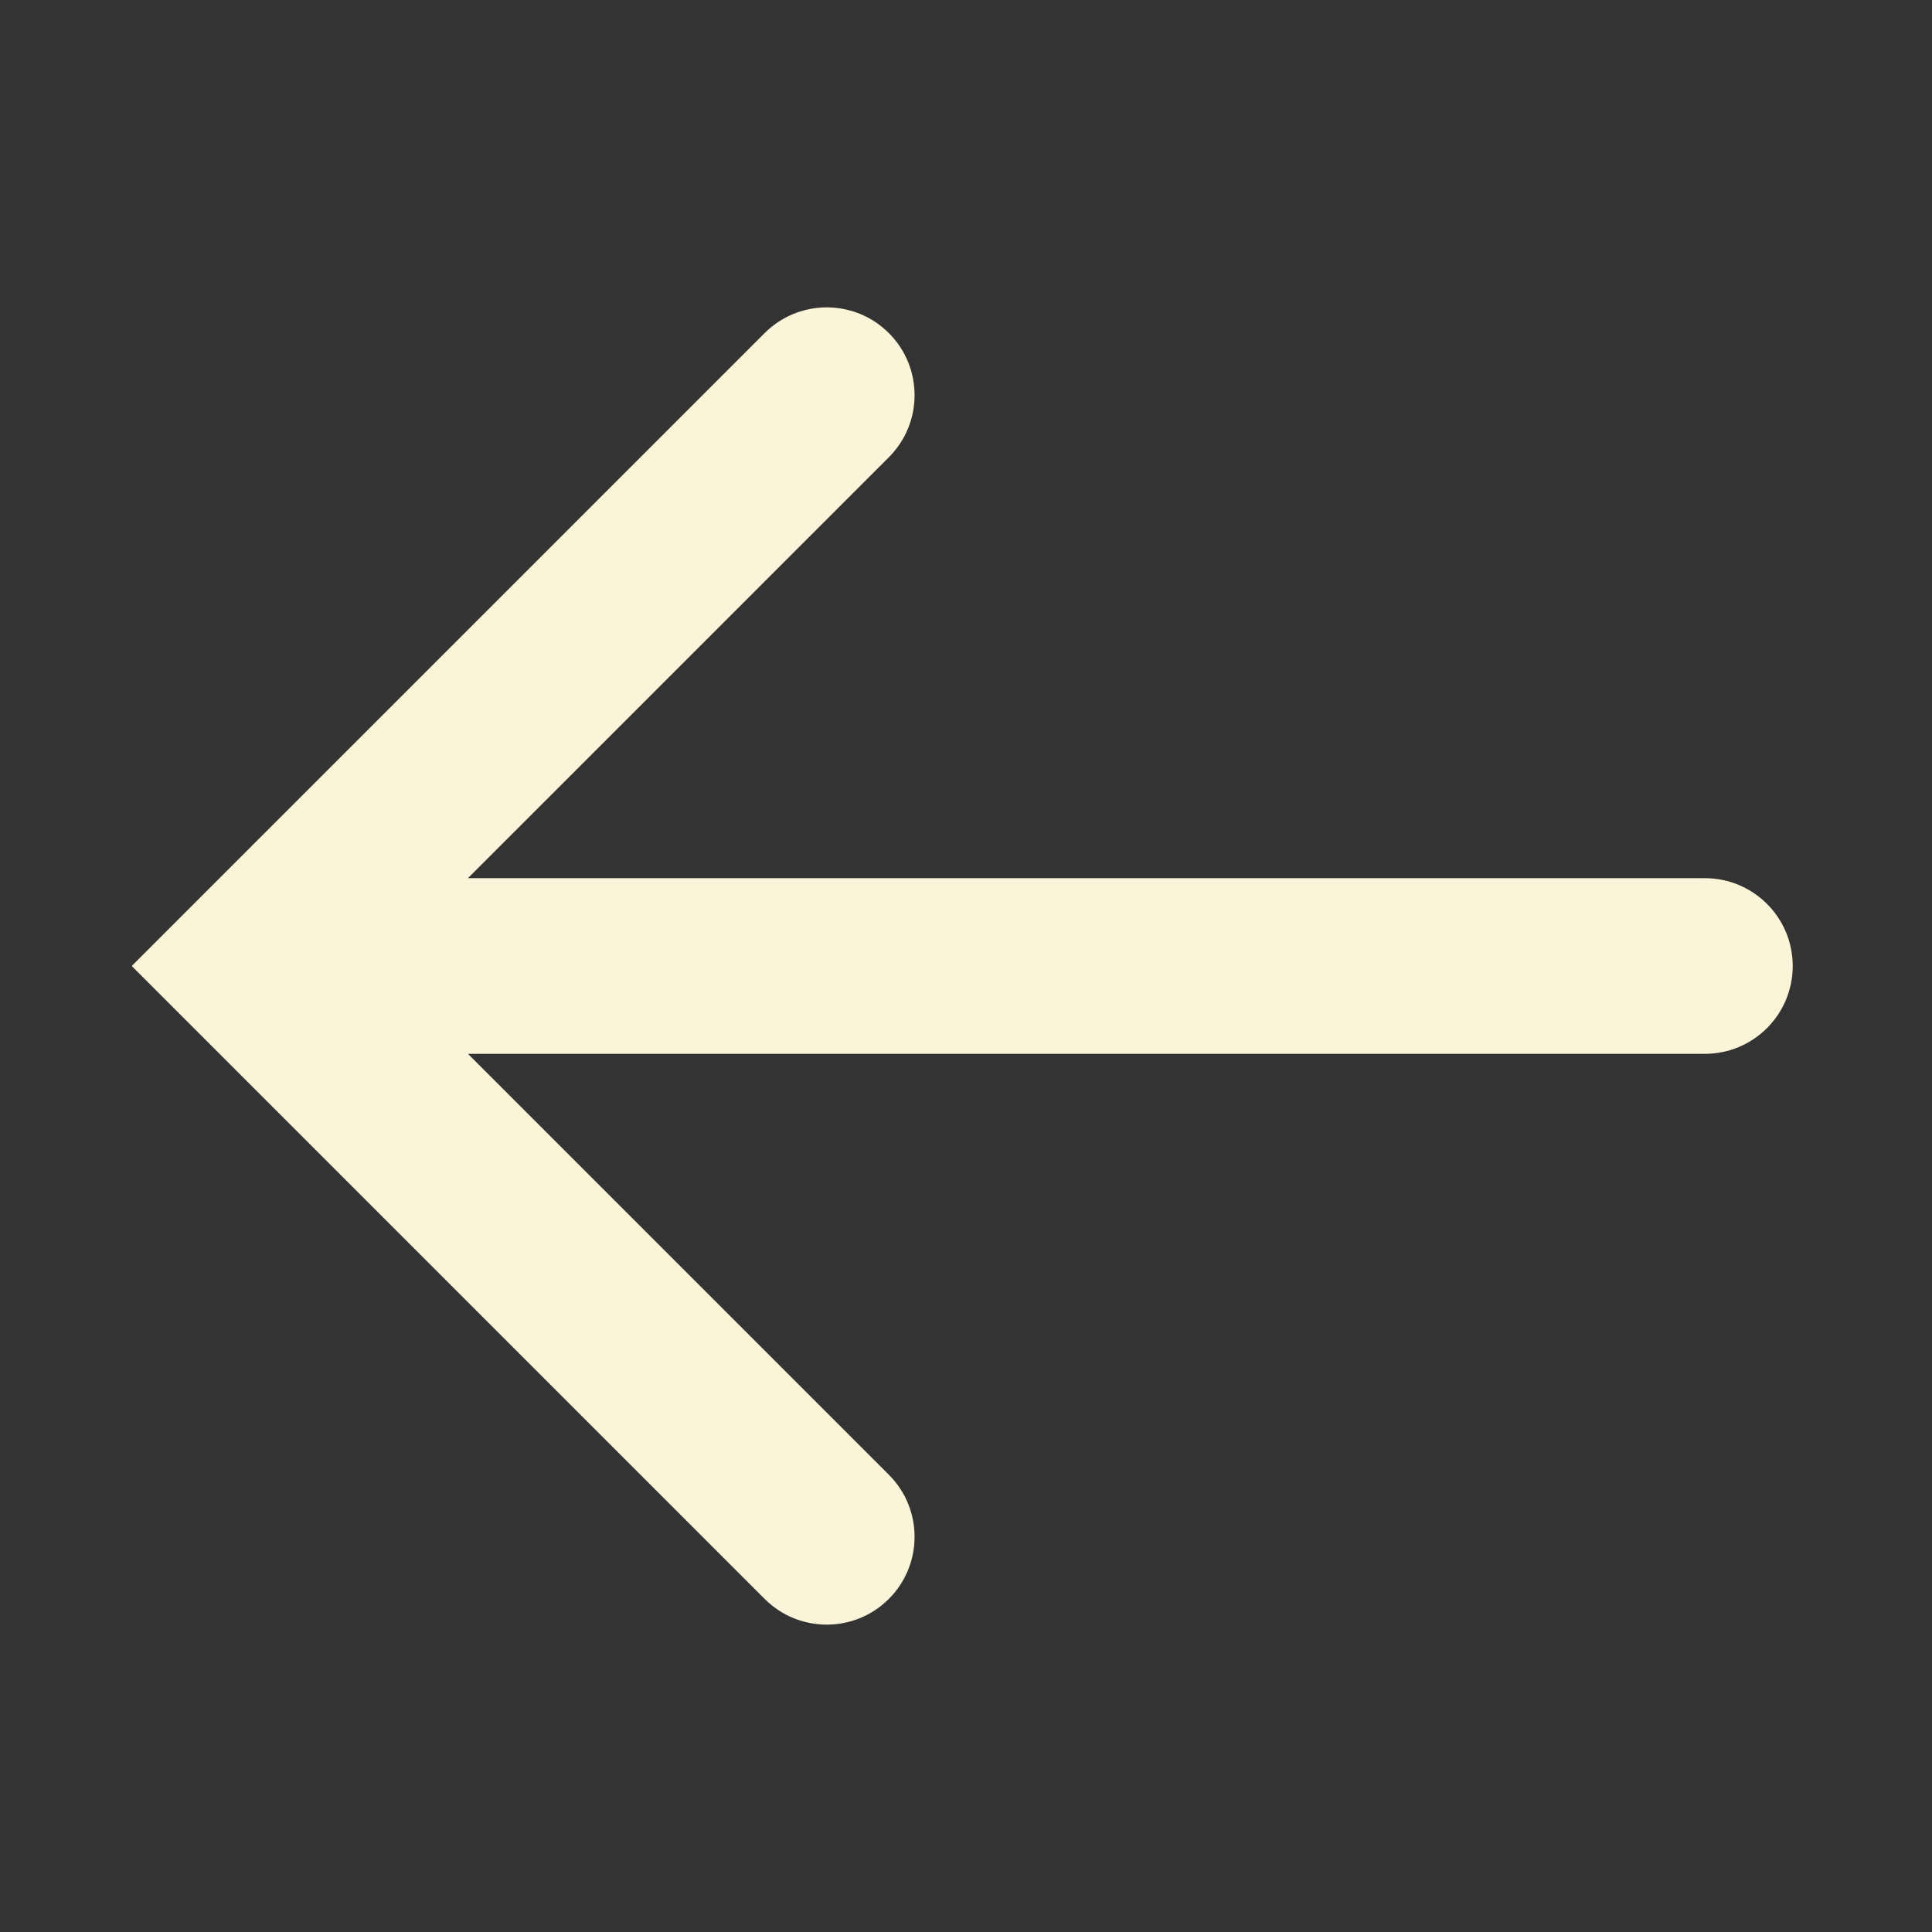 <svg width="44" height="44" viewBox="0 0 44 44" fill="none" xmlns="http://www.w3.org/2000/svg">
<rect x="0" y="0" width="44" height="44" fill="#333333" stroke="none"/>
<path fill-rule="evenodd" clip-rule="evenodd" d="M20.243 10.414C21.024 9.633 21.024 8.367 20.243 7.586C19.462 6.805 18.195 6.805 17.414 7.586L17.384 7.616L17.355 7.645L17.325 7.675L17.295 7.705L17.265 7.735L17.235 7.765L17.204 7.796L17.174 7.826L17.144 7.856L17.113 7.886L17.083 7.917L17.053 7.947L16.93 8.07L16.899 8.101L16.869 8.131L16.838 8.162L16.807 8.193L16.776 8.224L16.745 8.255L16.714 8.286L16.683 8.317L16.558 8.442L16.495 8.505L16.431 8.568L16.4 8.6L16.368 8.632L16.337 8.663L16.305 8.695L16.241 8.759L16.209 8.791L16.177 8.823L16.145 8.855L16.113 8.887L16.081 8.919L16.049 8.951L15.985 9.015L15.92 9.08L15.398 9.602L14.867 10.133L14.834 10.166L14.8 10.2L14.767 10.233L14.733 10.267L14.599 10.401L14.329 10.671L13.787 11.213L13.719 11.281L13.684 11.315L13.65 11.35L13.514 11.486L13.241 11.759L11.07 13.93L11.003 13.997L10.97 14.03L10.937 14.063L10.87 14.13L10.837 14.163L10.804 14.196L10.771 14.229L10.738 14.262L10.704 14.296L10.671 14.329L10.54 14.46L10.278 14.722L10.148 14.852L10.115 14.885L10.083 14.917L10.05 14.949L10.018 14.982L9.986 15.014L9.954 15.046L9.89 15.11L9.762 15.238L9.634 15.366L9.508 15.492L9.445 15.555L9.414 15.586L9.382 15.618L9.257 15.743L9.133 15.867L9.01 15.99L8.98 16.02L8.949 16.051L8.919 16.081L8.888 16.112L8.828 16.172L8.797 16.203L8.767 16.233L8.707 16.293L8.647 16.353L8.528 16.472L8.41 16.59L8.293 16.707L8.062 16.938L7.948 17.052L7.892 17.108L7.864 17.136L7.836 17.164L7.78 17.22L7.725 17.275L7.67 17.33L7.615 17.385L7.506 17.494L7.479 17.52L7.453 17.547L7.426 17.574L7.399 17.601L7.373 17.627L7.346 17.654L7.32 17.68L7.293 17.707L7.189 17.811L7.163 17.837L7.137 17.863L7.086 17.914L6.984 18.016L6.934 18.066L6.884 18.116L6.785 18.215L6.688 18.312L6.664 18.336L6.64 18.36L6.593 18.407L6.546 18.454L6.522 18.478L6.499 18.501L6.453 18.547L6.407 18.593L6.316 18.684L6.272 18.728L6.249 18.751L6.227 18.773L6.14 18.86L6.055 18.945L6.013 18.987L5.971 19.029L5.93 19.07L5.91 19.09L5.889 19.11L5.731 19.268L5.712 19.288L5.693 19.307L5.674 19.326L5.655 19.345L5.581 19.419L5.509 19.491L5.439 19.561L5.405 19.595L5.371 19.629L5.305 19.695L5.241 19.759L5.179 19.821L5.119 19.881L5.105 19.895L5.09 19.91L5.076 19.924L5.062 19.938L5.006 19.994L4.993 20.007L4.98 20.02L4.953 20.047L4.765 20.235L4.723 20.277L4.704 20.296L4.684 20.316L4.675 20.325L4.666 20.334L4.657 20.343L4.648 20.352L4.614 20.386L4.554 20.446L4.504 20.496L4.483 20.517L4.465 20.535L4.45 20.55L4.437 20.563L4.42 20.58L4.416 20.584L4.415 20.585L4.414 20.586C4.414 20.586 4.414 20.586 5.828 22L4.414 20.586L3 22L4.414 23.414L17.414 36.414C18.195 37.195 19.462 37.195 20.243 36.414C21.024 35.633 21.024 34.367 20.243 33.586L10.657 24L38.828 24C39.933 24 40.828 23.105 40.828 22C40.828 20.895 39.933 20 38.828 20L10.657 20L10.664 19.992L10.692 19.964L10.72 19.936L10.777 19.88L10.89 19.766L11.121 19.536L11.238 19.419L11.268 19.389L11.297 19.36L11.356 19.301L11.475 19.181L11.535 19.122L11.595 19.061L11.717 18.94L11.747 18.91L11.778 18.879L11.808 18.849L11.839 18.818L11.87 18.787L11.9 18.757L11.962 18.695L12.086 18.571L12.211 18.446L12.242 18.415L12.273 18.384L12.336 18.32L12.368 18.289L12.399 18.257L12.463 18.194L12.495 18.162L12.526 18.131L12.558 18.099L12.59 18.067L12.622 18.035L12.654 18.003L12.718 17.939L12.847 17.81L13.368 17.289L13.401 17.256L13.434 17.223L13.467 17.19L13.5 17.157L13.632 17.025L13.898 16.759L16.07 14.587L16.343 14.314L16.479 14.178L16.547 14.11L16.615 14.042L17.158 13.499L18.226 12.43L18.292 12.365L18.325 12.332L18.358 12.299L18.423 12.233L18.456 12.201L18.489 12.168L18.554 12.103L18.619 12.038L18.651 12.005L18.684 11.973L18.749 11.908L18.878 11.779L18.91 11.747L18.942 11.715L18.974 11.683L19.006 11.651L19.038 11.619L19.07 11.587L19.101 11.555L19.133 11.524L19.197 11.46L19.228 11.428L19.26 11.397L19.291 11.365L19.323 11.334L19.355 11.302L19.386 11.271L19.417 11.239L19.449 11.208L19.48 11.177L19.511 11.146L19.573 11.084L19.604 11.053L19.635 11.021L19.666 10.991L19.697 10.96L19.728 10.929L19.759 10.898L19.789 10.867L19.82 10.837L19.851 10.806L19.881 10.776L19.912 10.745L19.942 10.715L19.972 10.684L20.003 10.654L20.033 10.624L20.063 10.594L20.093 10.564L20.123 10.534L20.153 10.504L20.183 10.474L20.213 10.444L20.243 10.414Z" fill="#FAF4D9"/>
</svg>
